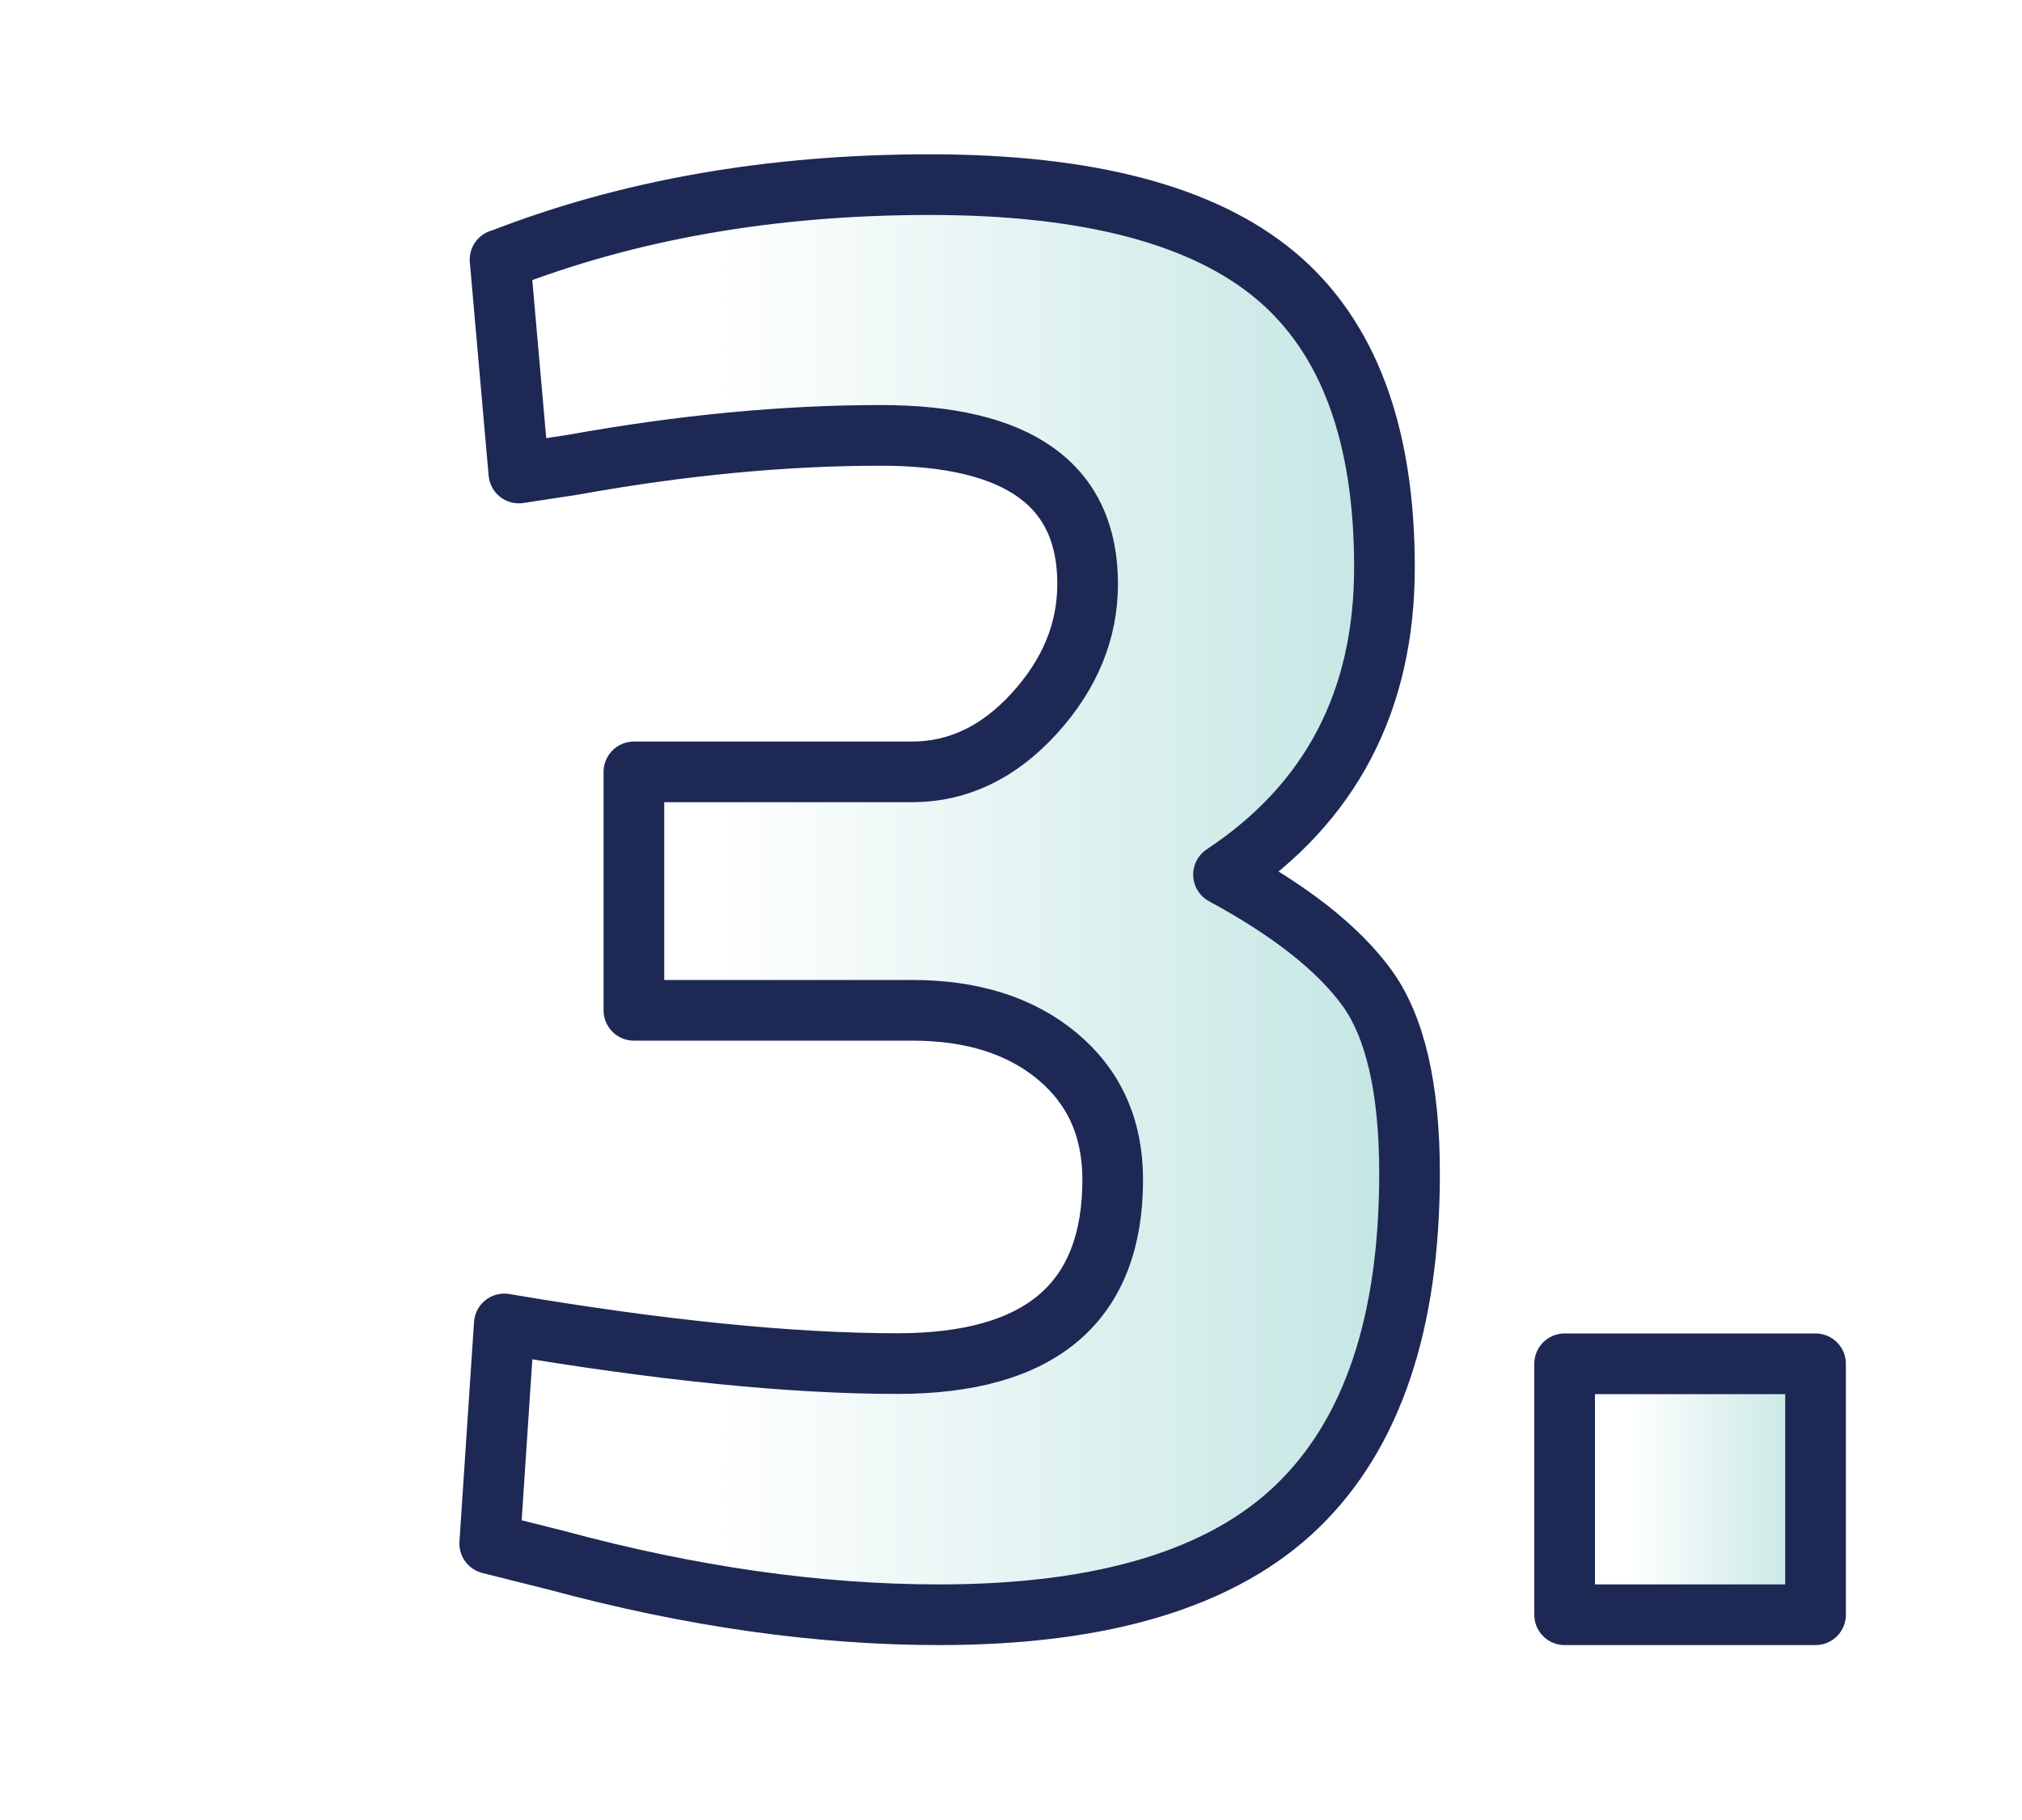 <?xml version="1.0" encoding="UTF-8"?><svg id="a" xmlns="http://www.w3.org/2000/svg" xmlns:xlink="http://www.w3.org/1999/xlink" viewBox="0 0 100 90"><defs><linearGradient id="b" x1="24.21" y1="44.49" x2="69.7" y2="44.49" gradientUnits="userSpaceOnUse"><stop offset=".25" stop-color="#32aaa0" stop-opacity="0"/><stop offset=".71" stop-color="#32aaa0" stop-opacity=".62"/><stop offset="1" stop-color="#32aaa0"/></linearGradient><linearGradient id="c" x1="77.38" y1="73.64" x2="89.79" y2="73.64" xlink:href="#b"/></defs><g style="opacity:.3;"><path d="M24.73,12.85c6.34-2.48,13.42-3.72,21.25-3.72s13.53,1.5,17.11,4.5c3.58,3,5.38,7.81,5.38,14.42s-2.65,11.68-7.96,15.2c3.31,1.79,5.67,3.65,7.08,5.58,1.41,1.93,2.12,5,2.12,9.2,0,7.38-1.84,12.86-5.53,16.44-3.69,3.58-9.6,5.38-17.73,5.38-6,0-12.3-.9-18.92-2.69l-3.31-.83.72-10.86c7.72,1.31,14.2,1.96,19.44,1.96,7.1,0,10.65-3.03,10.65-9.1,0-2.55-.92-4.58-2.74-6.1-1.83-1.52-4.22-2.27-7.19-2.27h-13.75v-11.79h13.75c2.27,0,4.29-.96,6.05-2.89,1.76-1.93,2.64-4.07,2.64-6.41,0-4.89-3.41-7.34-10.24-7.34-4.76,0-9.82.48-15.2,1.45l-2.69.41-.93-10.55Z" style="fill:url(#b);"/></g><path d="M24.73,12.85c6.34-2.48,13.42-3.72,21.25-3.72s13.53,1.5,17.11,4.5c3.58,3,5.38,7.81,5.38,14.42s-2.65,11.68-7.96,15.2c3.31,1.79,5.67,3.65,7.08,5.58,1.41,1.93,2.12,5,2.12,9.2,0,7.38-1.84,12.86-5.53,16.44-3.69,3.58-9.6,5.38-17.73,5.38-6,0-12.3-.9-18.92-2.69l-3.31-.83.72-10.86c7.72,1.31,14.2,1.96,19.44,1.96,7.1,0,10.65-3.03,10.65-9.1,0-2.55-.92-4.58-2.74-6.1-1.83-1.52-4.22-2.27-7.19-2.27h-13.75v-11.79h13.75c2.27,0,4.29-.96,6.05-2.89,1.76-1.93,2.64-4.07,2.64-6.41,0-4.89-3.41-7.34-10.24-7.34-4.76,0-9.82.48-15.2,1.45l-2.69.41-.93-10.55Z" style="fill:none; stroke:#1e2855; stroke-linecap:round; stroke-linejoin:round; stroke-width:3px;"/><rect x="77.38" y="67.44" width="12.41" height="12.41" style="fill:url(#c); opacity:.3;"/><rect x="77.38" y="67.44" width="12.41" height="12.41" style="fill:none; stroke:#1e2855; stroke-linecap:round; stroke-linejoin:round; stroke-width:3px;"/></svg>
